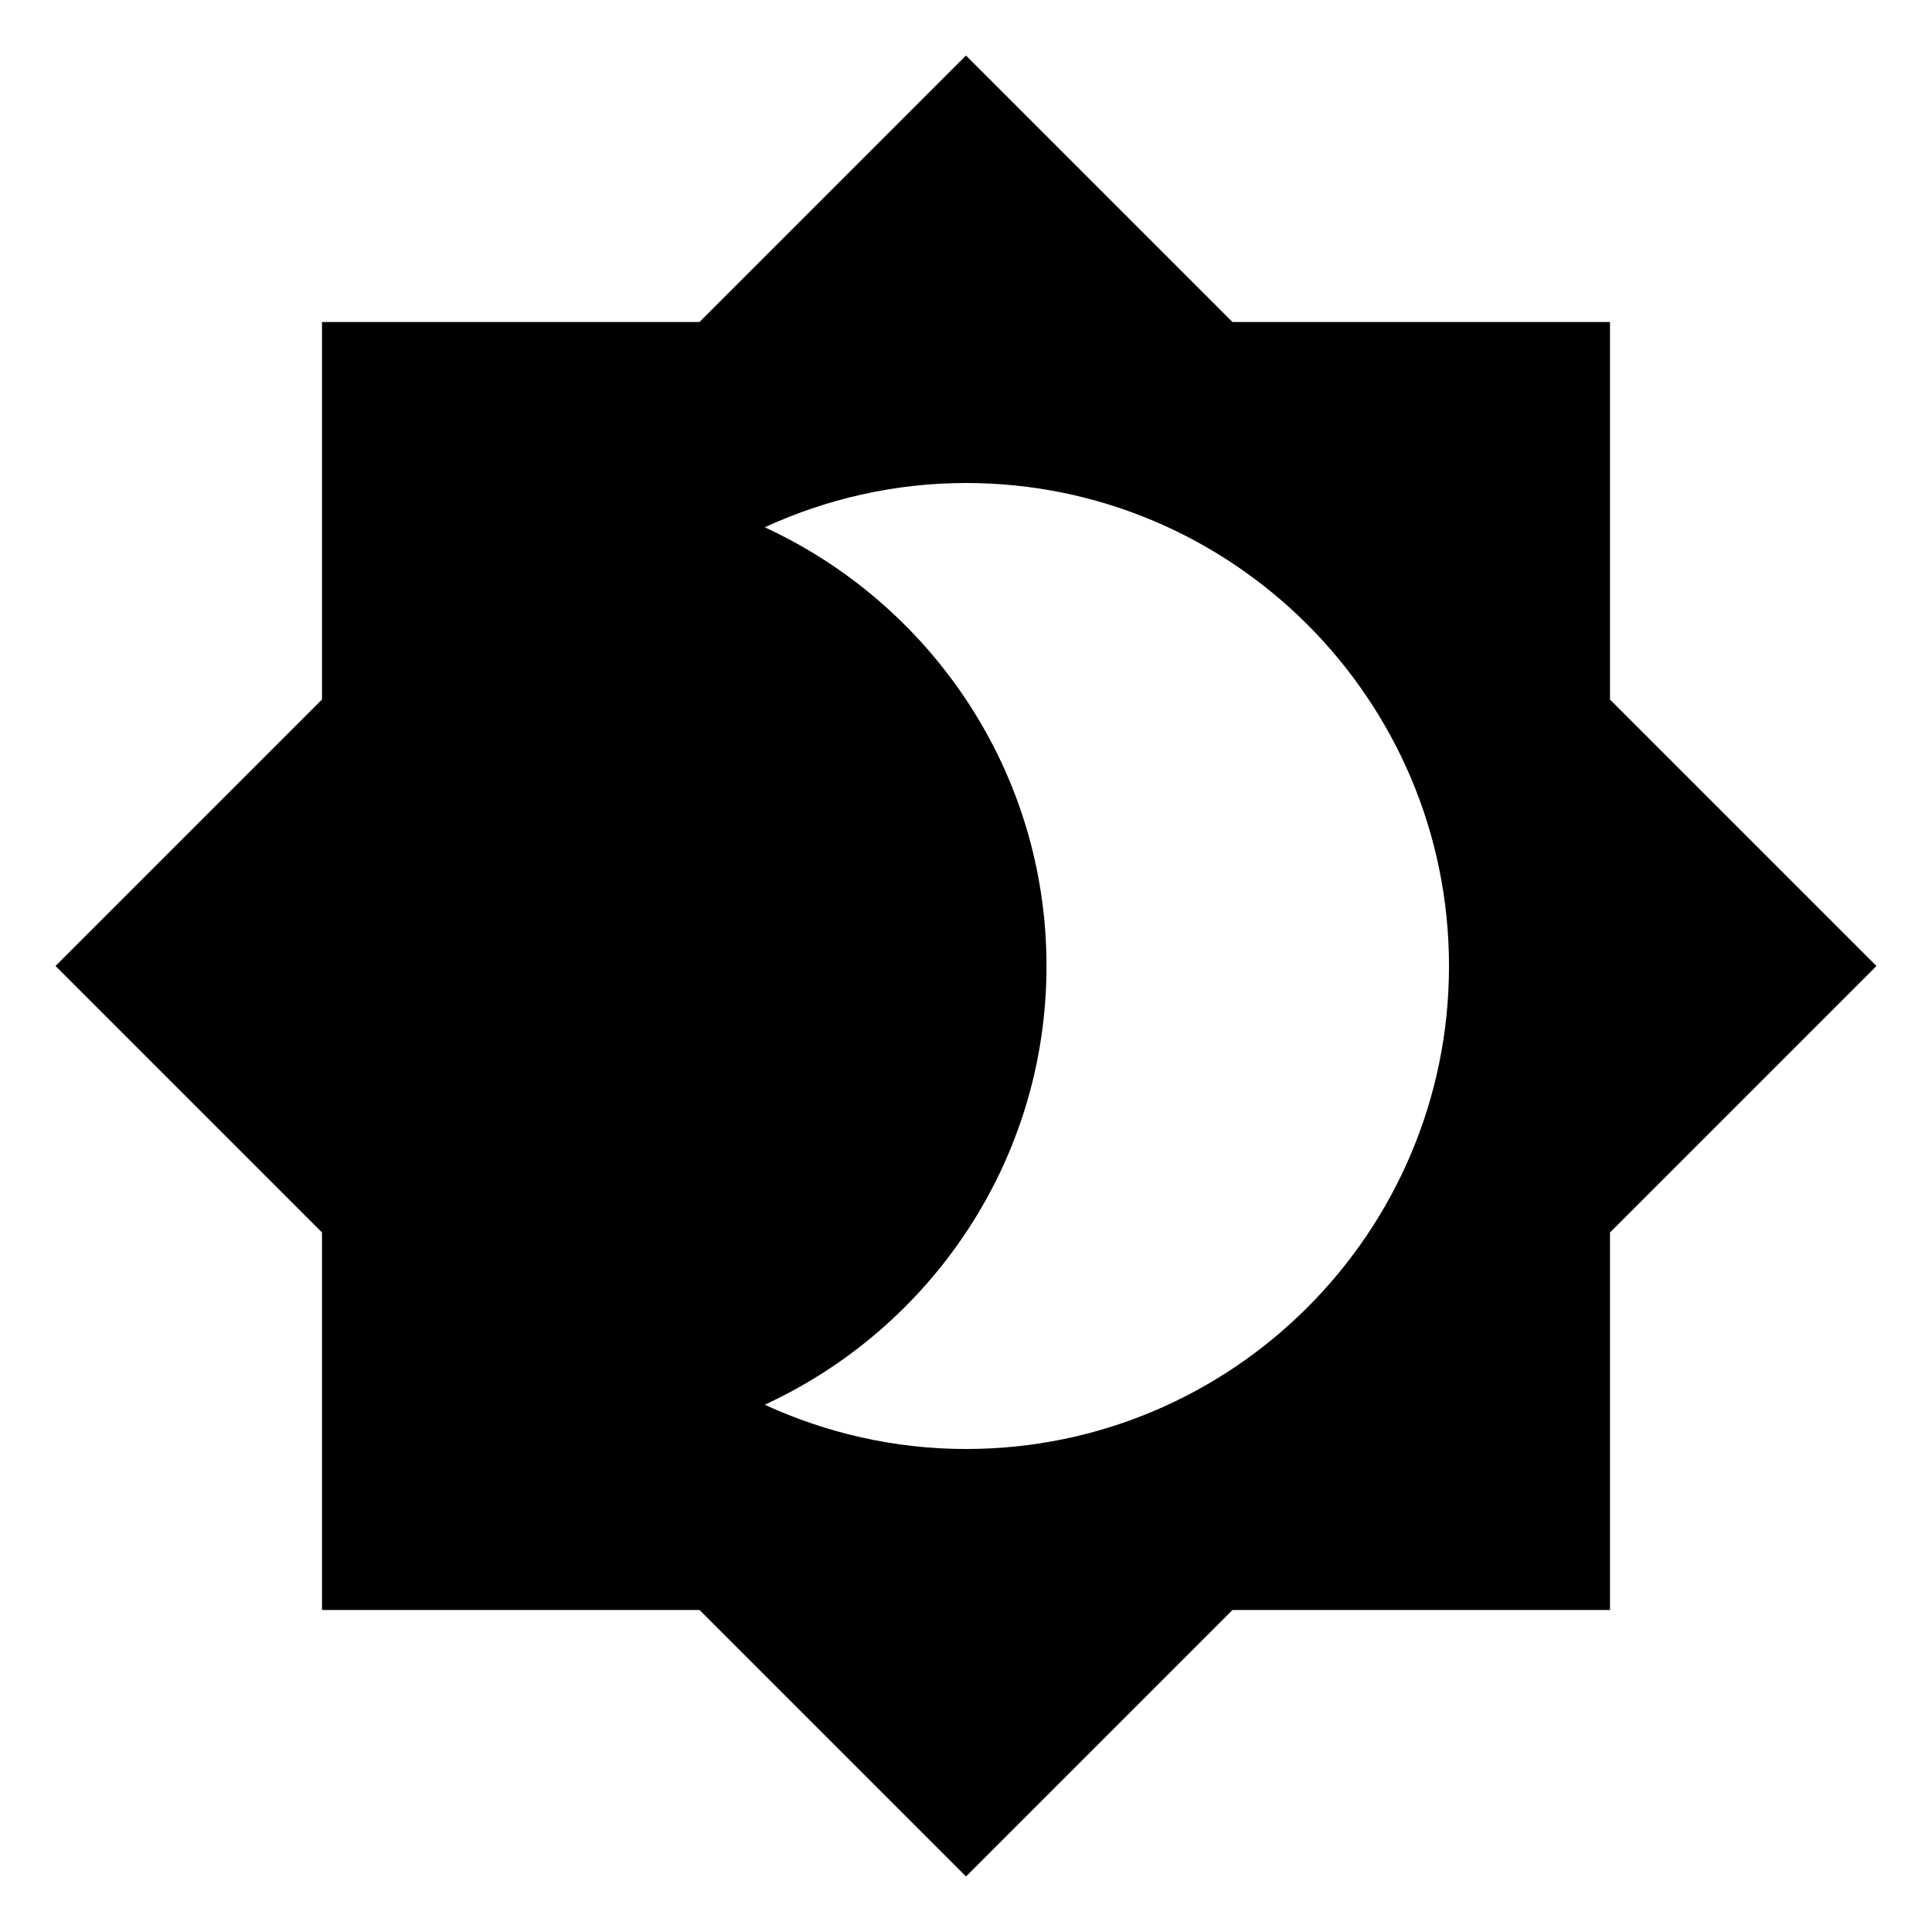 <svg xmlns="http://www.w3.org/2000/svg" width="24" height="24" viewBox="0 0 24 24">
    <path d="M0 0h24v24h-24z" fill="none"/>
    <path d="M20 8.69v-4.69h-4.69l-3.31-3.31-3.31 3.31h-4.69v4.69l-3.31 3.31 3.31 3.31v4.69h4.69l3.31 3.31 3.31-3.31h4.69v-4.69l3.31-3.31-3.31-3.31zm-8 9.31c-.89 0-1.74-.2-2.5-.55 2.06-.95 3.5-3.03 3.5-5.45s-1.44-4.5-3.5-5.45c.76-.35 1.61-.55 2.5-.55 3.31 0 6 2.69 6 6s-2.69 6-6 6z"/>
</svg>
